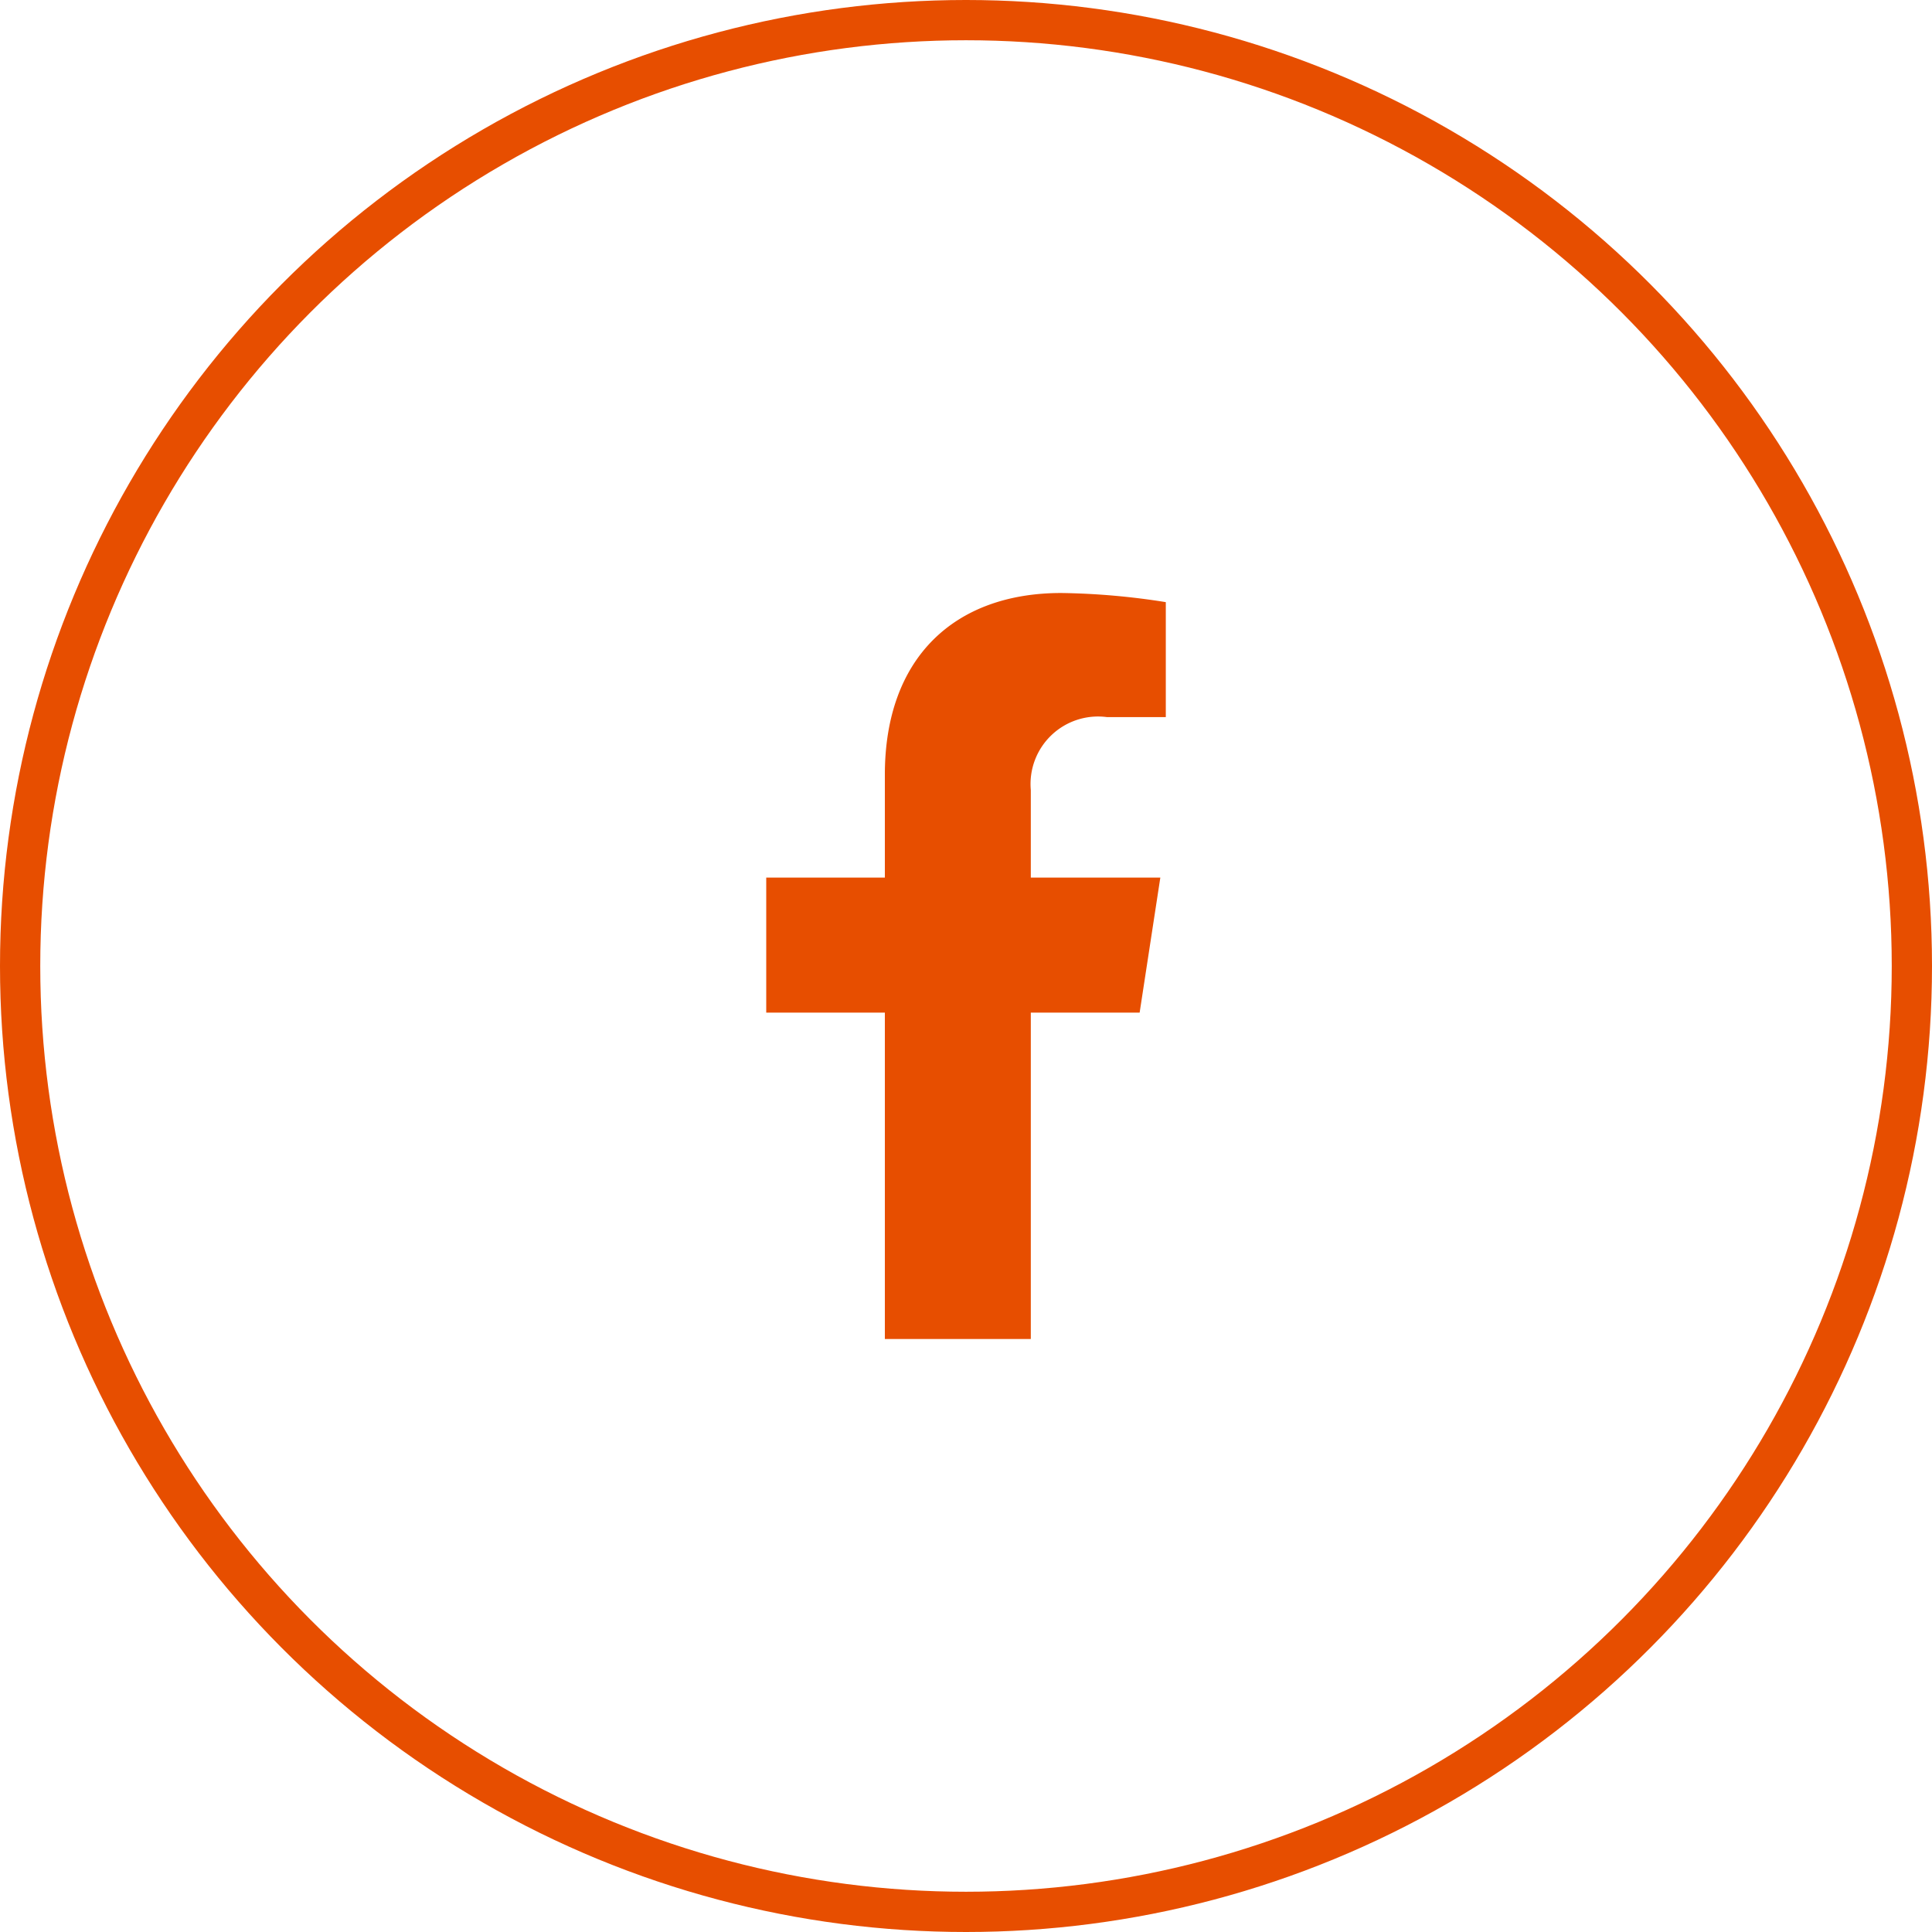 <svg xmlns="http://www.w3.org/2000/svg" width="48" height="48" viewBox="0 0 48 48">
  <g id="Group_2527" data-name="Group 2527" transform="translate(-316 -4217)">
    <g id="Ellipse_164" data-name="Ellipse 164" transform="translate(364 4265) rotate(180)" fill="none" stroke="#e74e00" stroke-width="1">
      <circle cx="24" cy="24" r="24" stroke="none"/>
      <circle cx="24" cy="24" r="23.5" fill="none"/>
    </g>
    <path id="Icon_awesome-facebook-f" data-name="Icon awesome-facebook-f" d="M10.886,10.425,11.4,7.071H8.182V4.895a1.677,1.677,0,0,1,1.891-1.812h1.463V.227A17.843,17.843,0,0,0,8.939,0C6.288,0,4.556,1.607,4.556,4.515V7.071H1.609v3.354H4.556v8.109H8.182V10.425Z" transform="translate(333.428 4231.733)" fill="#e74e00"/>
  </g>
</svg>

